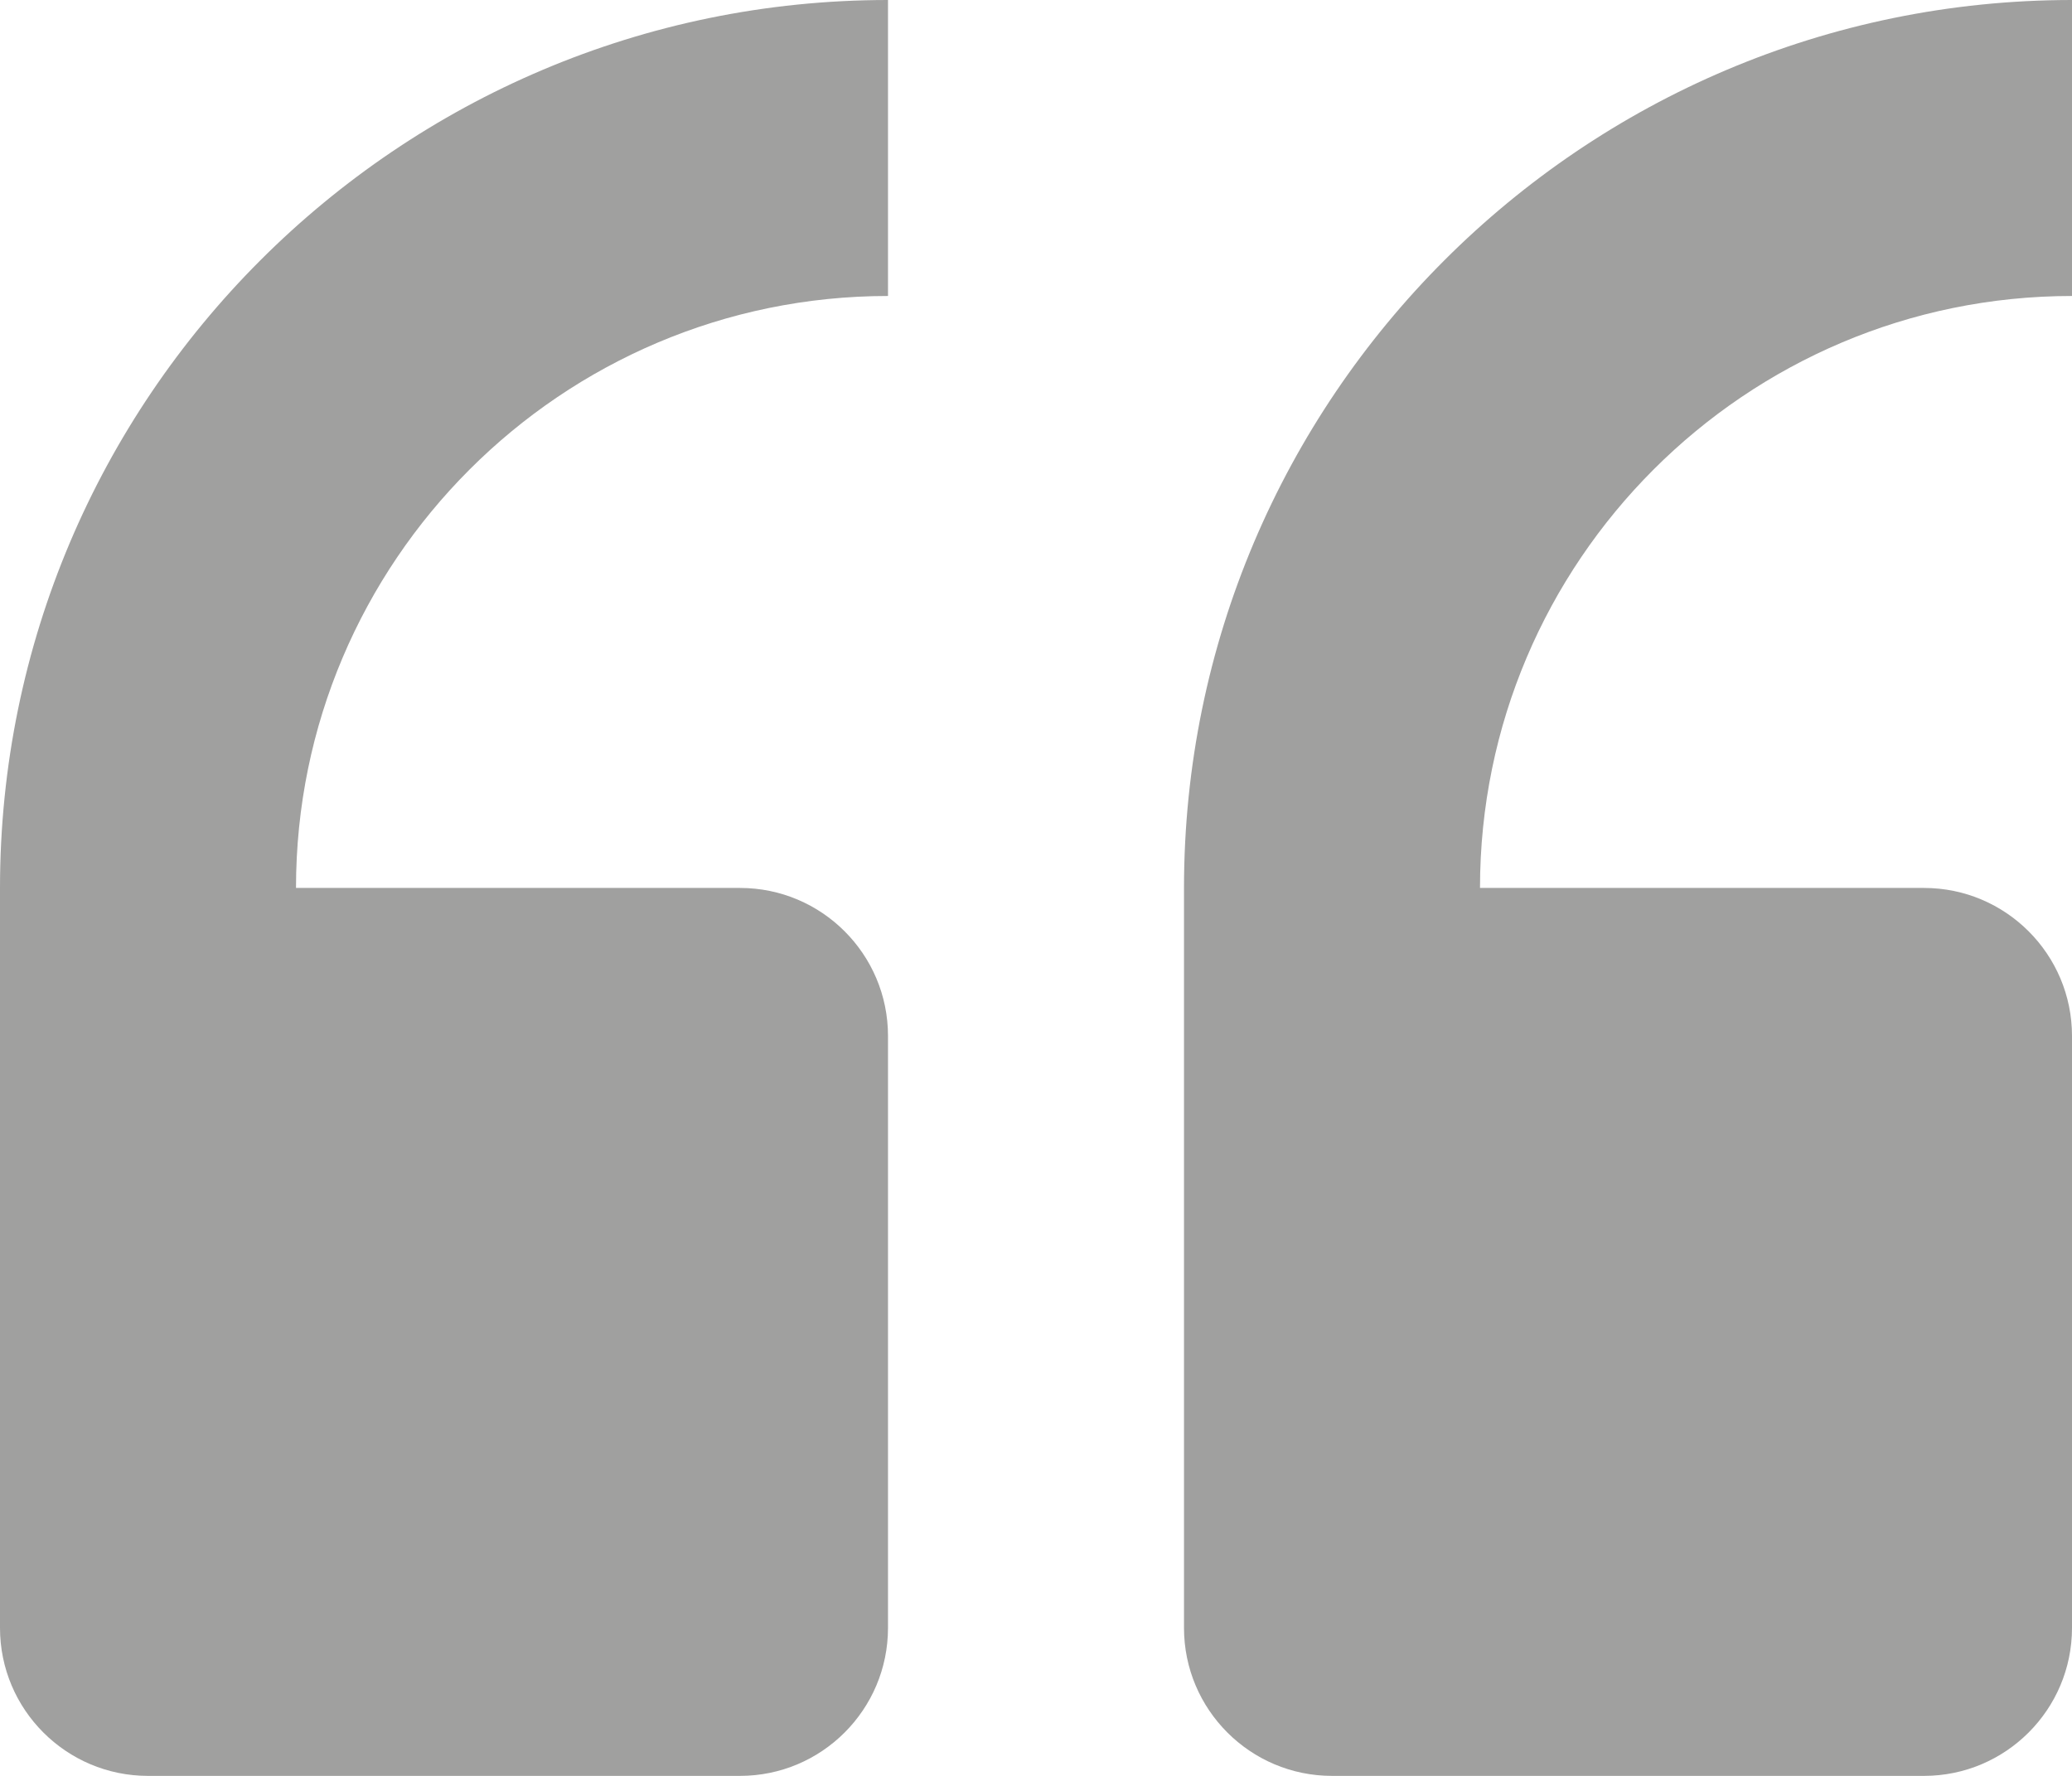 <?xml version="1.0" encoding="UTF-8" standalone="no"?>
<svg xmlns:inkscape="http://www.inkscape.org/namespaces/inkscape" xmlns:sodipodi="http://sodipodi.sourceforge.net/DTD/sodipodi-0.dtd" xmlns="http://www.w3.org/2000/svg" xmlns:svg="http://www.w3.org/2000/svg" width="1050pt" height="900pt" version="1.1" viewBox="0 0 1050 900" id="svg2" sodipodi:docname="noun-quotation-marks-1925512.svg" inkscape:version="1.3 (0e150ed6c4, 2023-07-21)">
  <defs id="defs2"></defs>
  <g id="g2" style="fill:#a0a09f;fill-opacity:1" transform="translate(-75,-150)">
    <path d="m 750,1050 h 300 c 41.398,0 75,-33.602 75,-75 V 675 c 0,-41.398 -33.602,-75 -75,-75 H 825 C 825,434.55 959.55,300 1125,300 V 150 C 876.82,150 675,351.82 675,600 v 375 c 0,41.398 33.602,75 75,75 z" id="path1" style="fill:#a0a09f;fill-opacity:1"></path>
    <path d="m 150,1050 h 300 c 41.398,0 75,-33.602 75,-75 V 675 c 0,-41.398 -33.602,-75 -75,-75 H 225 C 225,434.55 359.55,300 525,300 V 150 C 276.82,150 75,351.82 75,600 v 375 c 0,41.398 33.602,75 75,75 z" id="path2" style="fill:#a0a09f;fill-opacity:1"></path>
  </g>
</svg>
